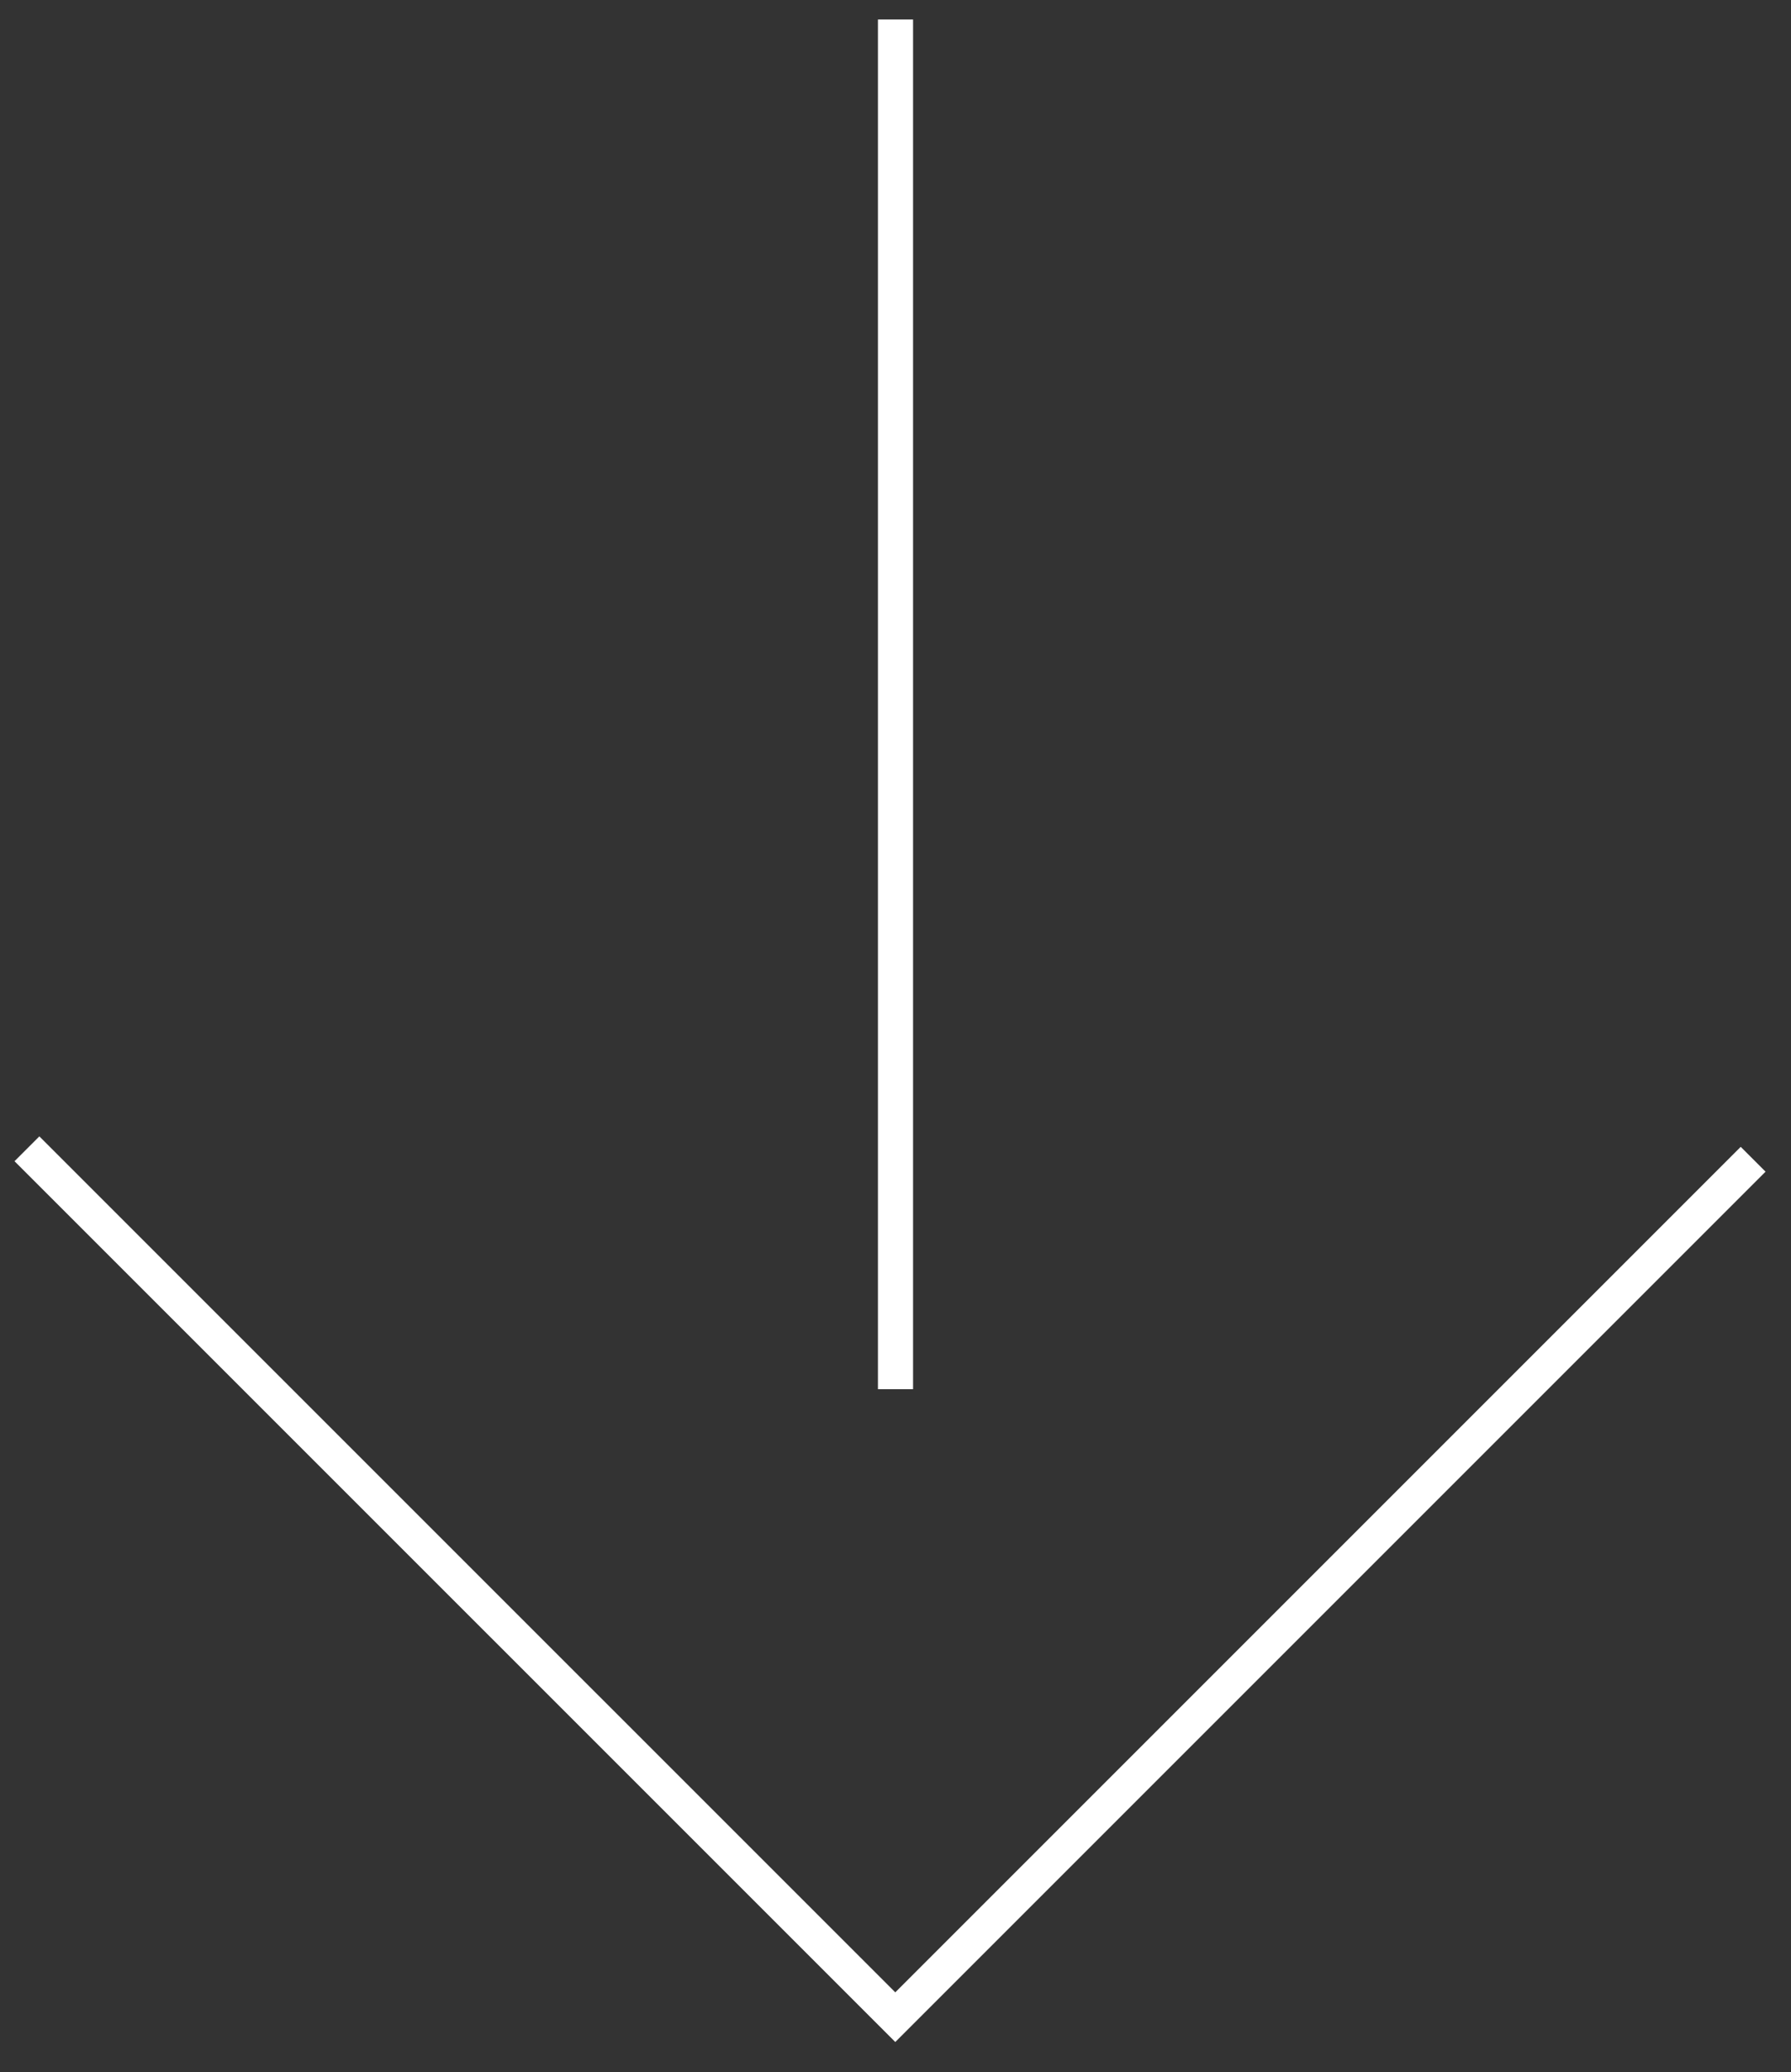 <svg width="51" height="59" viewBox="0 0 51 59" fill="none" xmlns="http://www.w3.org/2000/svg">
<rect x="0" y="0" width="51" height="59" fill="#333333" stroke="none"/>
<line x1="25.5" y1="0.555" x2="25.5" y2="39.555" stroke="white"/>
<path d="M0.767 32.71L25.494 57.436L49.922 33.008" stroke="white"/>
</svg>
